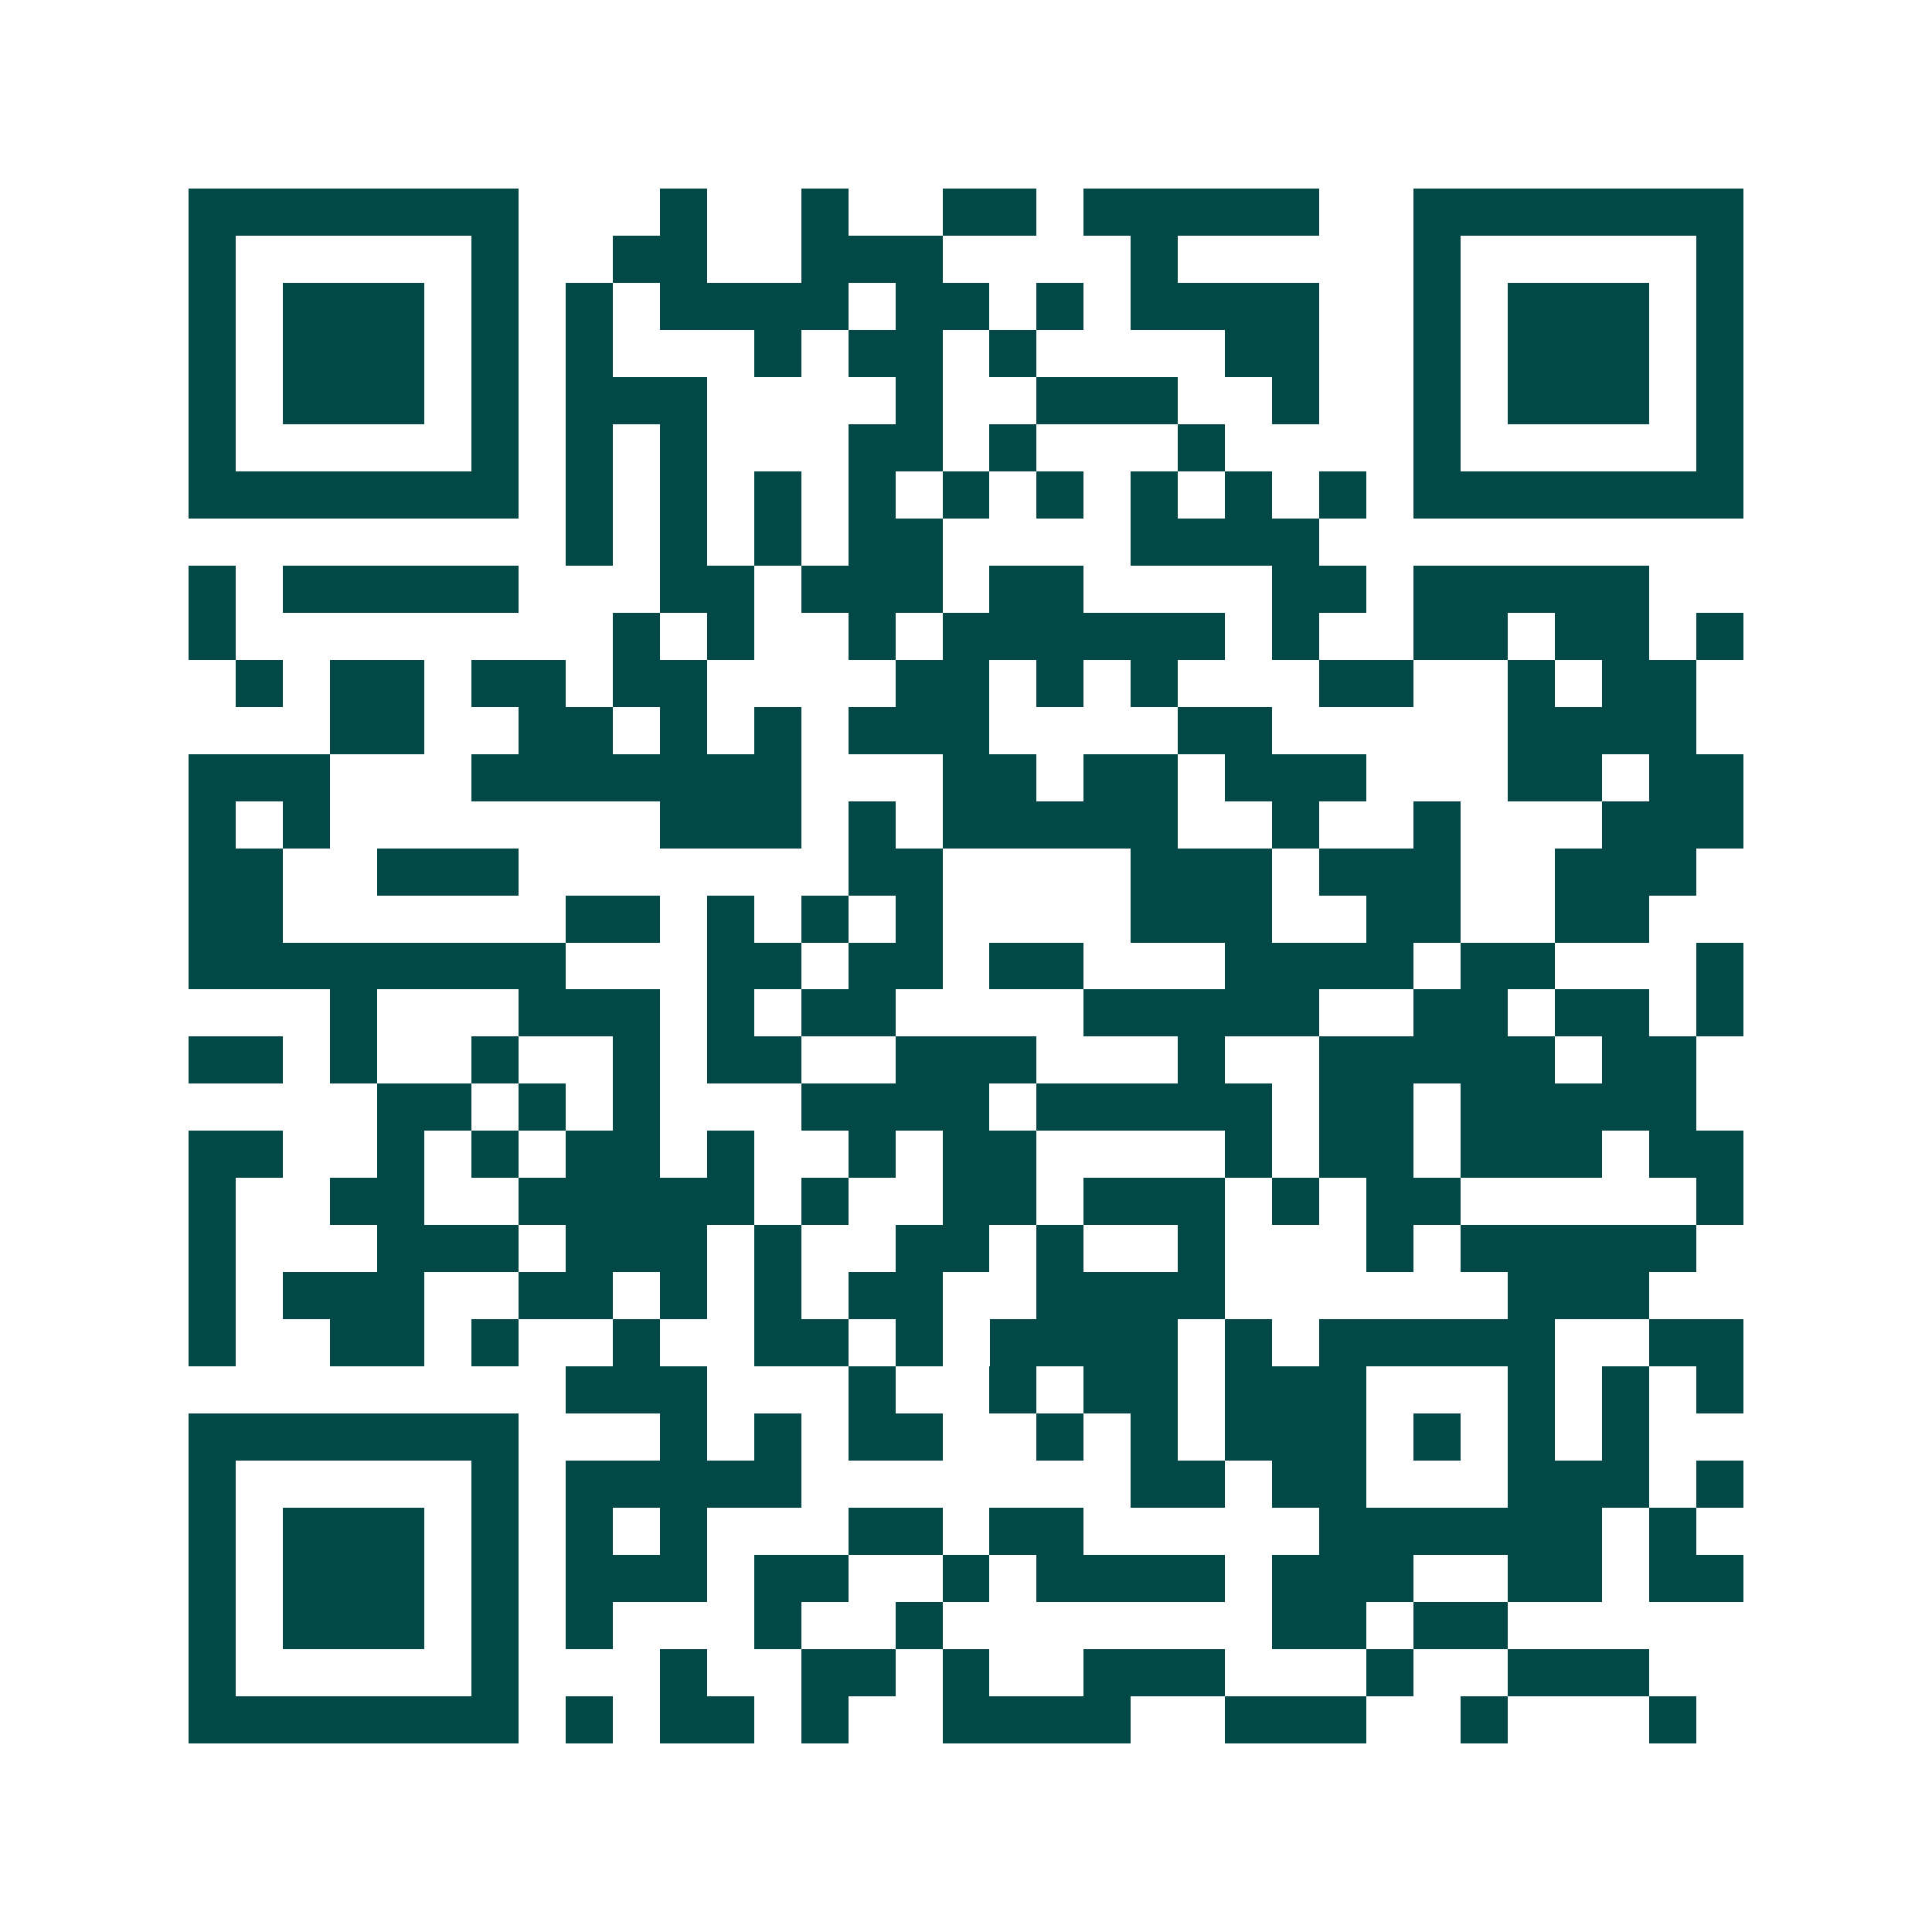 <svg xmlns="http://www.w3.org/2000/svg" width="200" height="200" viewBox="0 0 41 41" shape-rendering="crispEdges"><path fill="#ffffff" d="M0 0h41v41H0z"/><path stroke="#014847" d="M4 4.5h7m3 0h1m2 0h1m2 0h2m1 0h5m2 0h7M4 5.5h1m5 0h1m2 0h2m2 0h3m4 0h1m5 0h1m5 0h1M4 6.5h1m1 0h3m1 0h1m1 0h1m1 0h4m1 0h2m1 0h1m1 0h4m2 0h1m1 0h3m1 0h1M4 7.5h1m1 0h3m1 0h1m1 0h1m3 0h1m1 0h2m1 0h1m4 0h2m2 0h1m1 0h3m1 0h1M4 8.5h1m1 0h3m1 0h1m1 0h3m4 0h1m2 0h3m2 0h1m2 0h1m1 0h3m1 0h1M4 9.5h1m5 0h1m1 0h1m1 0h1m3 0h2m1 0h1m3 0h1m4 0h1m5 0h1M4 10.5h7m1 0h1m1 0h1m1 0h1m1 0h1m1 0h1m1 0h1m1 0h1m1 0h1m1 0h1m1 0h7M12 11.5h1m1 0h1m1 0h1m1 0h2m4 0h4M4 12.5h1m1 0h5m3 0h2m1 0h3m1 0h2m4 0h2m1 0h5M4 13.5h1m8 0h1m1 0h1m2 0h1m1 0h6m1 0h1m2 0h2m1 0h2m1 0h1M5 14.5h1m1 0h2m1 0h2m1 0h2m4 0h2m1 0h1m1 0h1m3 0h2m2 0h1m1 0h2M7 15.5h2m2 0h2m1 0h1m1 0h1m1 0h3m4 0h2m5 0h4M4 16.5h3m3 0h7m3 0h2m1 0h2m1 0h3m3 0h2m1 0h2M4 17.5h1m1 0h1m7 0h3m1 0h1m1 0h5m2 0h1m2 0h1m3 0h3M4 18.5h2m2 0h3m7 0h2m4 0h3m1 0h3m2 0h3M4 19.5h2m6 0h2m1 0h1m1 0h1m1 0h1m4 0h3m2 0h2m2 0h2M4 20.5h8m3 0h2m1 0h2m1 0h2m3 0h4m1 0h2m3 0h1M7 21.5h1m3 0h3m1 0h1m1 0h2m4 0h5m2 0h2m1 0h2m1 0h1M4 22.5h2m1 0h1m2 0h1m2 0h1m1 0h2m2 0h3m3 0h1m2 0h5m1 0h2M8 23.5h2m1 0h1m1 0h1m3 0h4m1 0h5m1 0h2m1 0h5M4 24.5h2m2 0h1m1 0h1m1 0h2m1 0h1m2 0h1m1 0h2m4 0h1m1 0h2m1 0h3m1 0h2M4 25.5h1m2 0h2m2 0h5m1 0h1m2 0h2m1 0h3m1 0h1m1 0h2m5 0h1M4 26.5h1m3 0h3m1 0h3m1 0h1m2 0h2m1 0h1m2 0h1m3 0h1m1 0h5M4 27.5h1m1 0h3m2 0h2m1 0h1m1 0h1m1 0h2m2 0h4m6 0h3M4 28.5h1m2 0h2m1 0h1m2 0h1m2 0h2m1 0h1m1 0h4m1 0h1m1 0h5m2 0h2M12 29.5h3m3 0h1m2 0h1m1 0h2m1 0h3m3 0h1m1 0h1m1 0h1M4 30.5h7m3 0h1m1 0h1m1 0h2m2 0h1m1 0h1m1 0h3m1 0h1m1 0h1m1 0h1M4 31.5h1m5 0h1m1 0h5m7 0h2m1 0h2m3 0h3m1 0h1M4 32.5h1m1 0h3m1 0h1m1 0h1m1 0h1m3 0h2m1 0h2m5 0h6m1 0h1M4 33.5h1m1 0h3m1 0h1m1 0h3m1 0h2m2 0h1m1 0h4m1 0h3m2 0h2m1 0h2M4 34.5h1m1 0h3m1 0h1m1 0h1m3 0h1m2 0h1m7 0h2m1 0h2M4 35.5h1m5 0h1m3 0h1m2 0h2m1 0h1m2 0h3m3 0h1m2 0h3M4 36.5h7m1 0h1m1 0h2m1 0h1m2 0h4m2 0h3m2 0h1m3 0h1"/></svg>
